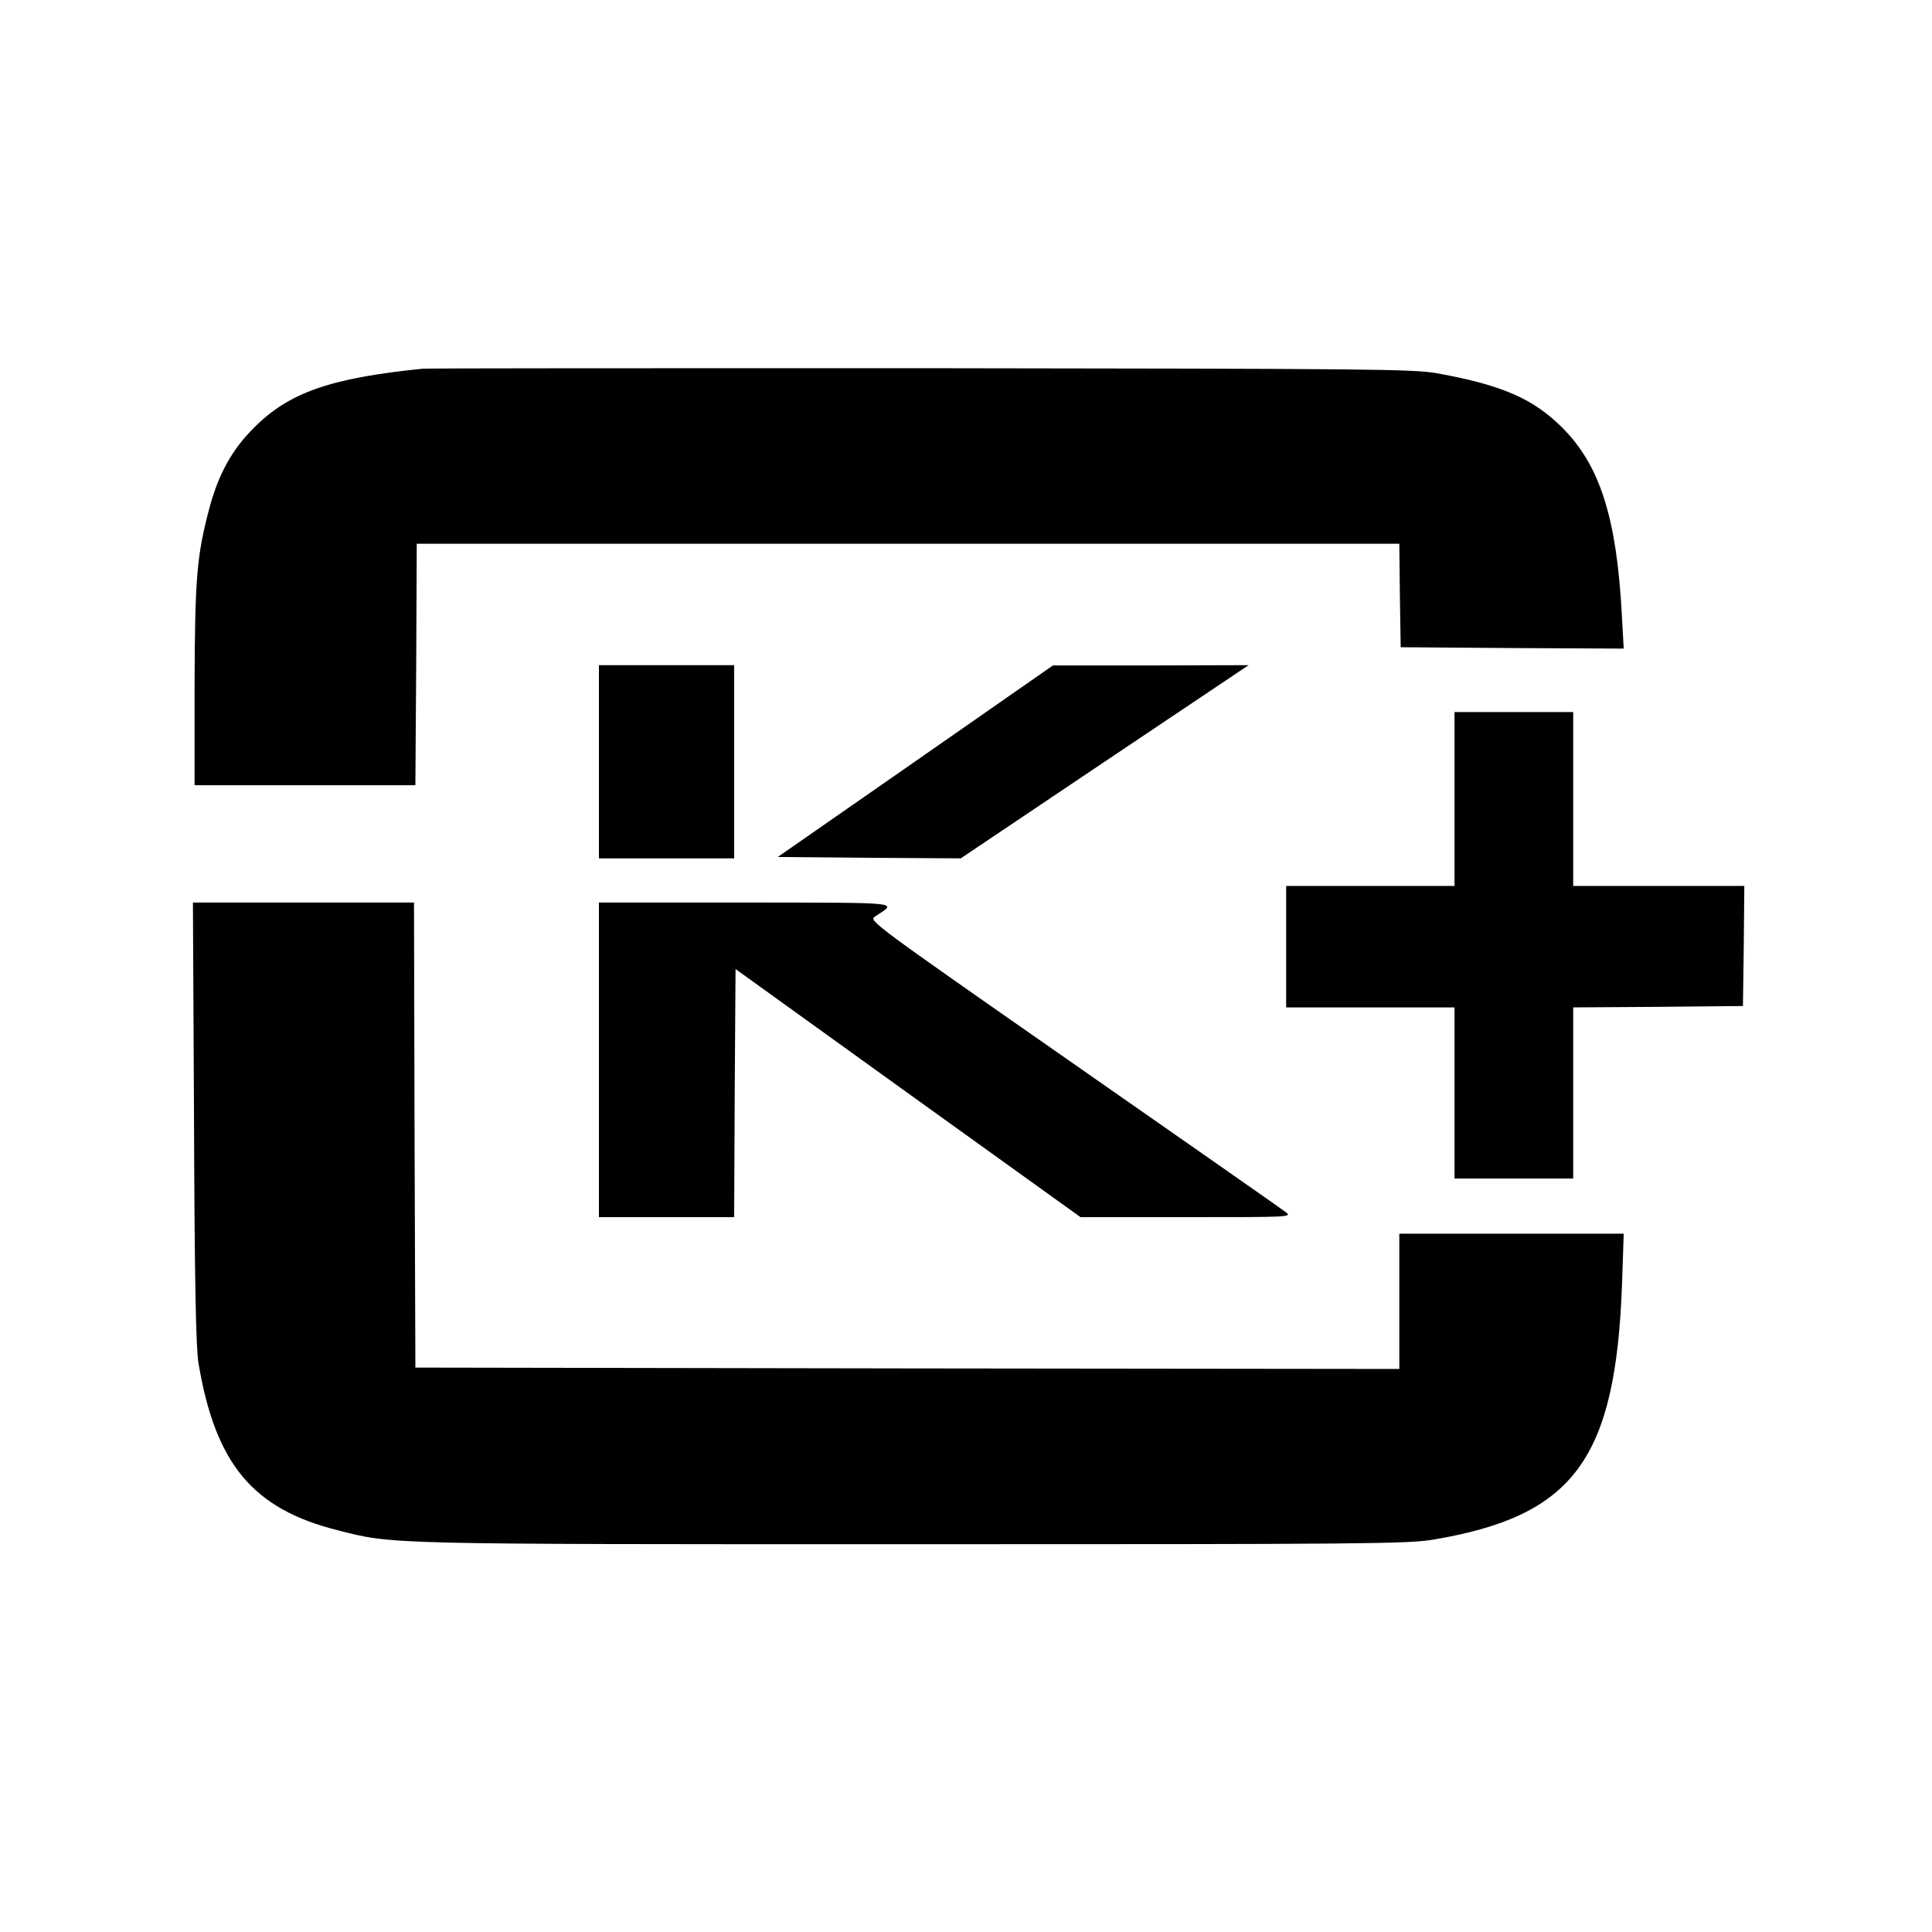 <?xml version="1.0" standalone="no"?>
<!DOCTYPE svg PUBLIC "-//W3C//DTD SVG 20010904//EN"
 "http://www.w3.org/TR/2001/REC-SVG-20010904/DTD/svg10.dtd">
<svg version="1.0" xmlns="http://www.w3.org/2000/svg"
 width="700pt" height="700pt" viewBox="0 0 700 700"
 preserveAspectRatio="xMidYMid meet">
<g transform="translate(0,700) scale(0.1,-0.1)"
fill="#000000" stroke="none">
<path d="M1530 5664 c-333 -34 -483 -86 -610 -214 -80 -79 -131 -172 -164
-301 -43 -164 -50 -250 -51 -634 l0 -360 400 0 400 0 3 438 2 437 1780 0 1780
0 2 -187 3 -188 404 -3 404 -2 -7 127 c-19 347 -79 536 -214 672 -106 106
-217 155 -452 198 -88 16 -228 17 -1870 19 -976 0 -1791 0 -1810 -2z"/>
<path d="M2170 4240 l0 -350 245 0 245 0 0 350 0 350 -245 0 -245 0 0 -350z"/>
<path d="M3317 4242 l-499 -347 332 -3 331 -2 521 350 522 350 -355 -1 -354 0
-498 -347z"/>
<path d="M5270 4105 l0 -315 -305 0 -305 0 0 -220 0 -220 305 0 305 0 0 -310
0 -310 215 0 215 0 0 310 0 310 308 2 307 3 3 218 2 217 -310 0 -310 0 0 315
0 315 -215 0 -215 0 0 -315z"/>
<path d="M703 2933 c2 -571 7 -819 16 -871 61 -366 197 -529 503 -606 203 -52
164 -51 2083 -51 1638 0 1798 1 1890 17 508 86 659 291 682 927 l6 181 -406 0
-407 0 0 -245 0 -245 -1782 2 -1783 3 -3 843 -2 842 -401 0 -400 0 4 -797z"/>
<path d="M2170 3160 l0 -570 245 0 245 0 2 449 3 450 625 -450 625 -449 384 0
c374 0 383 0 360 18 -13 10 -359 252 -768 537 -731 510 -744 519 -721 534 81
54 114 50 -467 51 l-533 0 0 -570z"/>
</g>
</svg>
